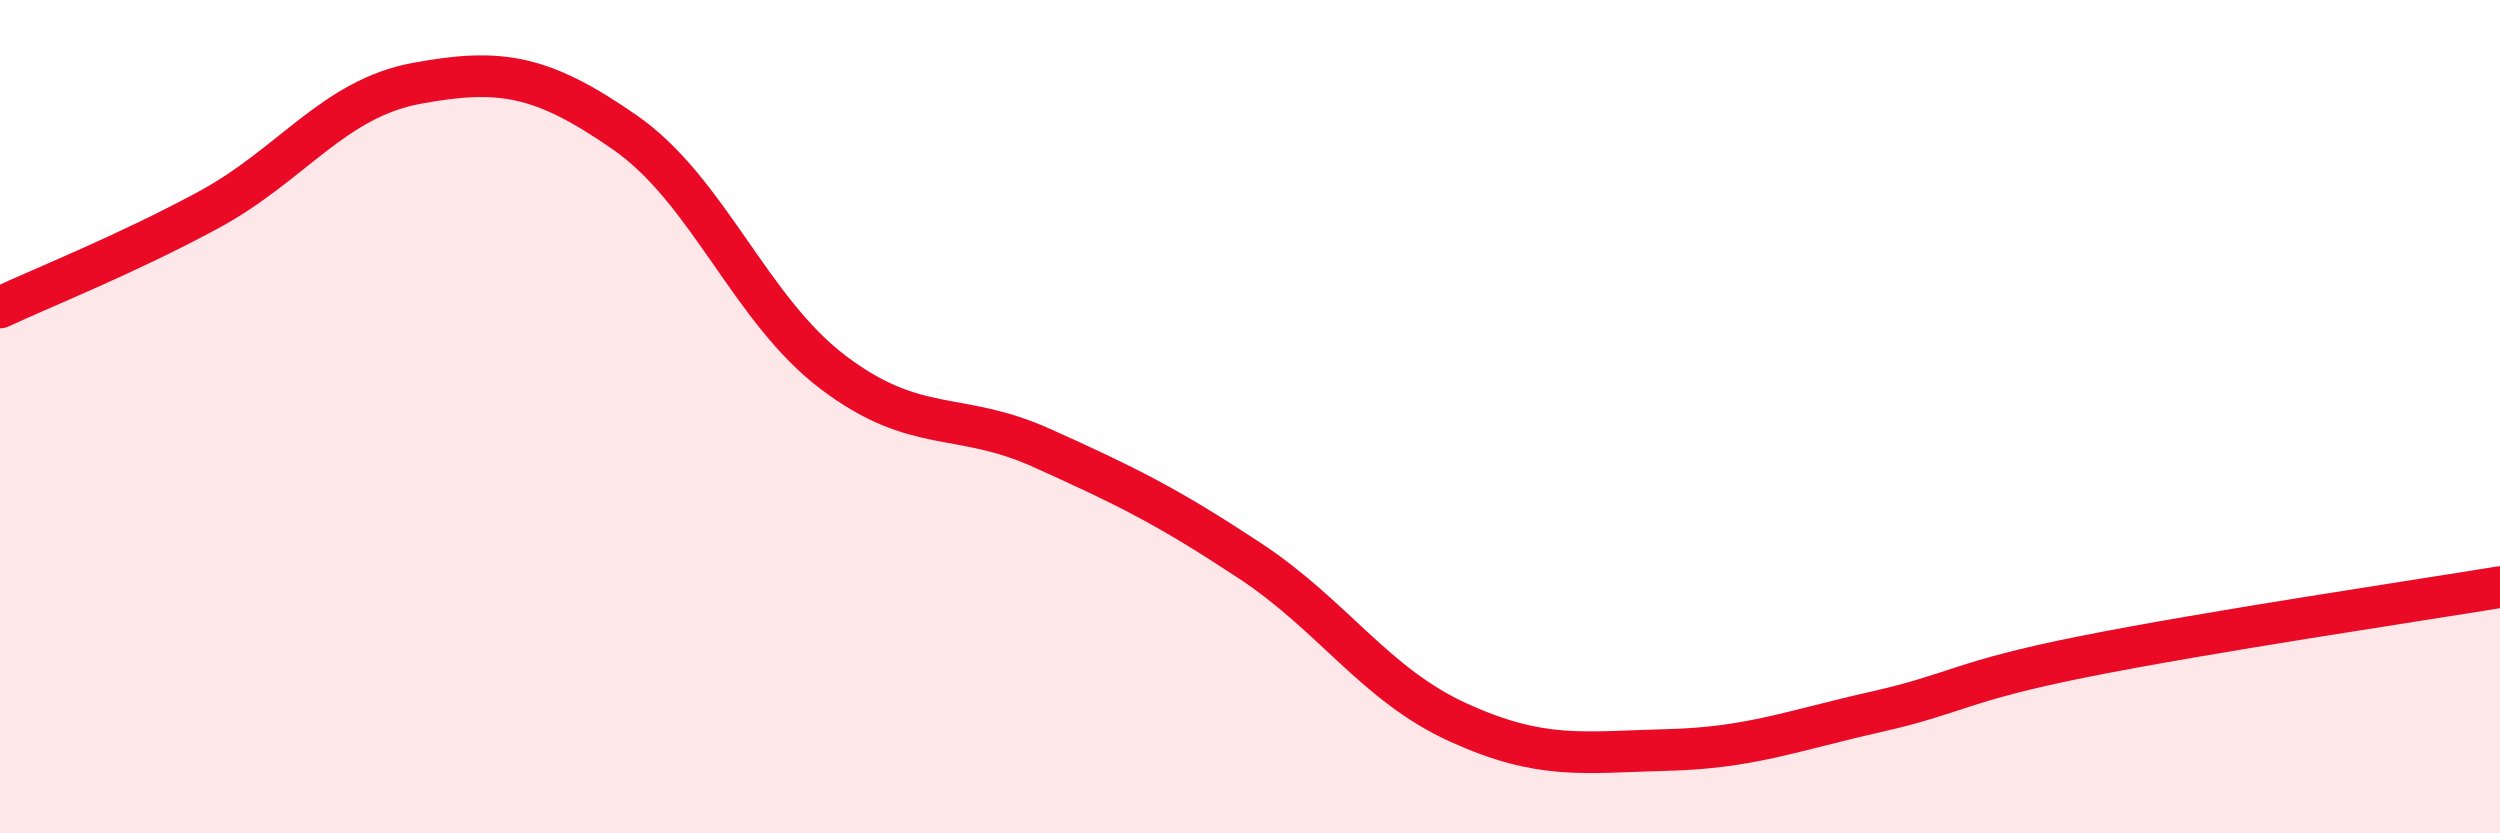 
    <svg width="60" height="20" viewBox="0 0 60 20" xmlns="http://www.w3.org/2000/svg">
      <path
        d="M 0,7.38 C 1,6.91 3,6.12 5,5.04 C 7,3.96 8,2.37 10,2 C 12,1.63 13,1.79 15,3.18 C 17,4.57 18,7.43 20,8.94 C 22,10.45 23,9.85 25,10.75 C 27,11.65 28,12.14 30,13.46 C 32,14.78 33,16.43 35,17.34 C 37,18.25 38,18.05 40,18 C 42,17.95 43,17.54 45,17.09 C 47,16.64 47,16.36 50,15.76 C 53,15.16 58,14.42 60,14.09L60 20L0 20Z"
        fill="#EB0A25"
        opacity="0.1"
        stroke-linecap="round"
        stroke-linejoin="round"
      />
      <path
        d="M 0,7.38 C 1,6.91 3,6.12 5,5.04 C 7,3.96 8,2.37 10,2 C 12,1.63 13,1.79 15,3.18 C 17,4.57 18,7.43 20,8.94 C 22,10.45 23,9.85 25,10.75 C 27,11.65 28,12.14 30,13.46 C 32,14.78 33,16.43 35,17.34 C 37,18.25 38,18.05 40,18 C 42,17.95 43,17.54 45,17.09 C 47,16.64 47,16.36 50,15.76 C 53,15.16 58,14.42 60,14.09"
        stroke="#EB0A25"
        stroke-width="1"
        fill="none"
        stroke-linecap="round"
        stroke-linejoin="round"
      />
    </svg>
  